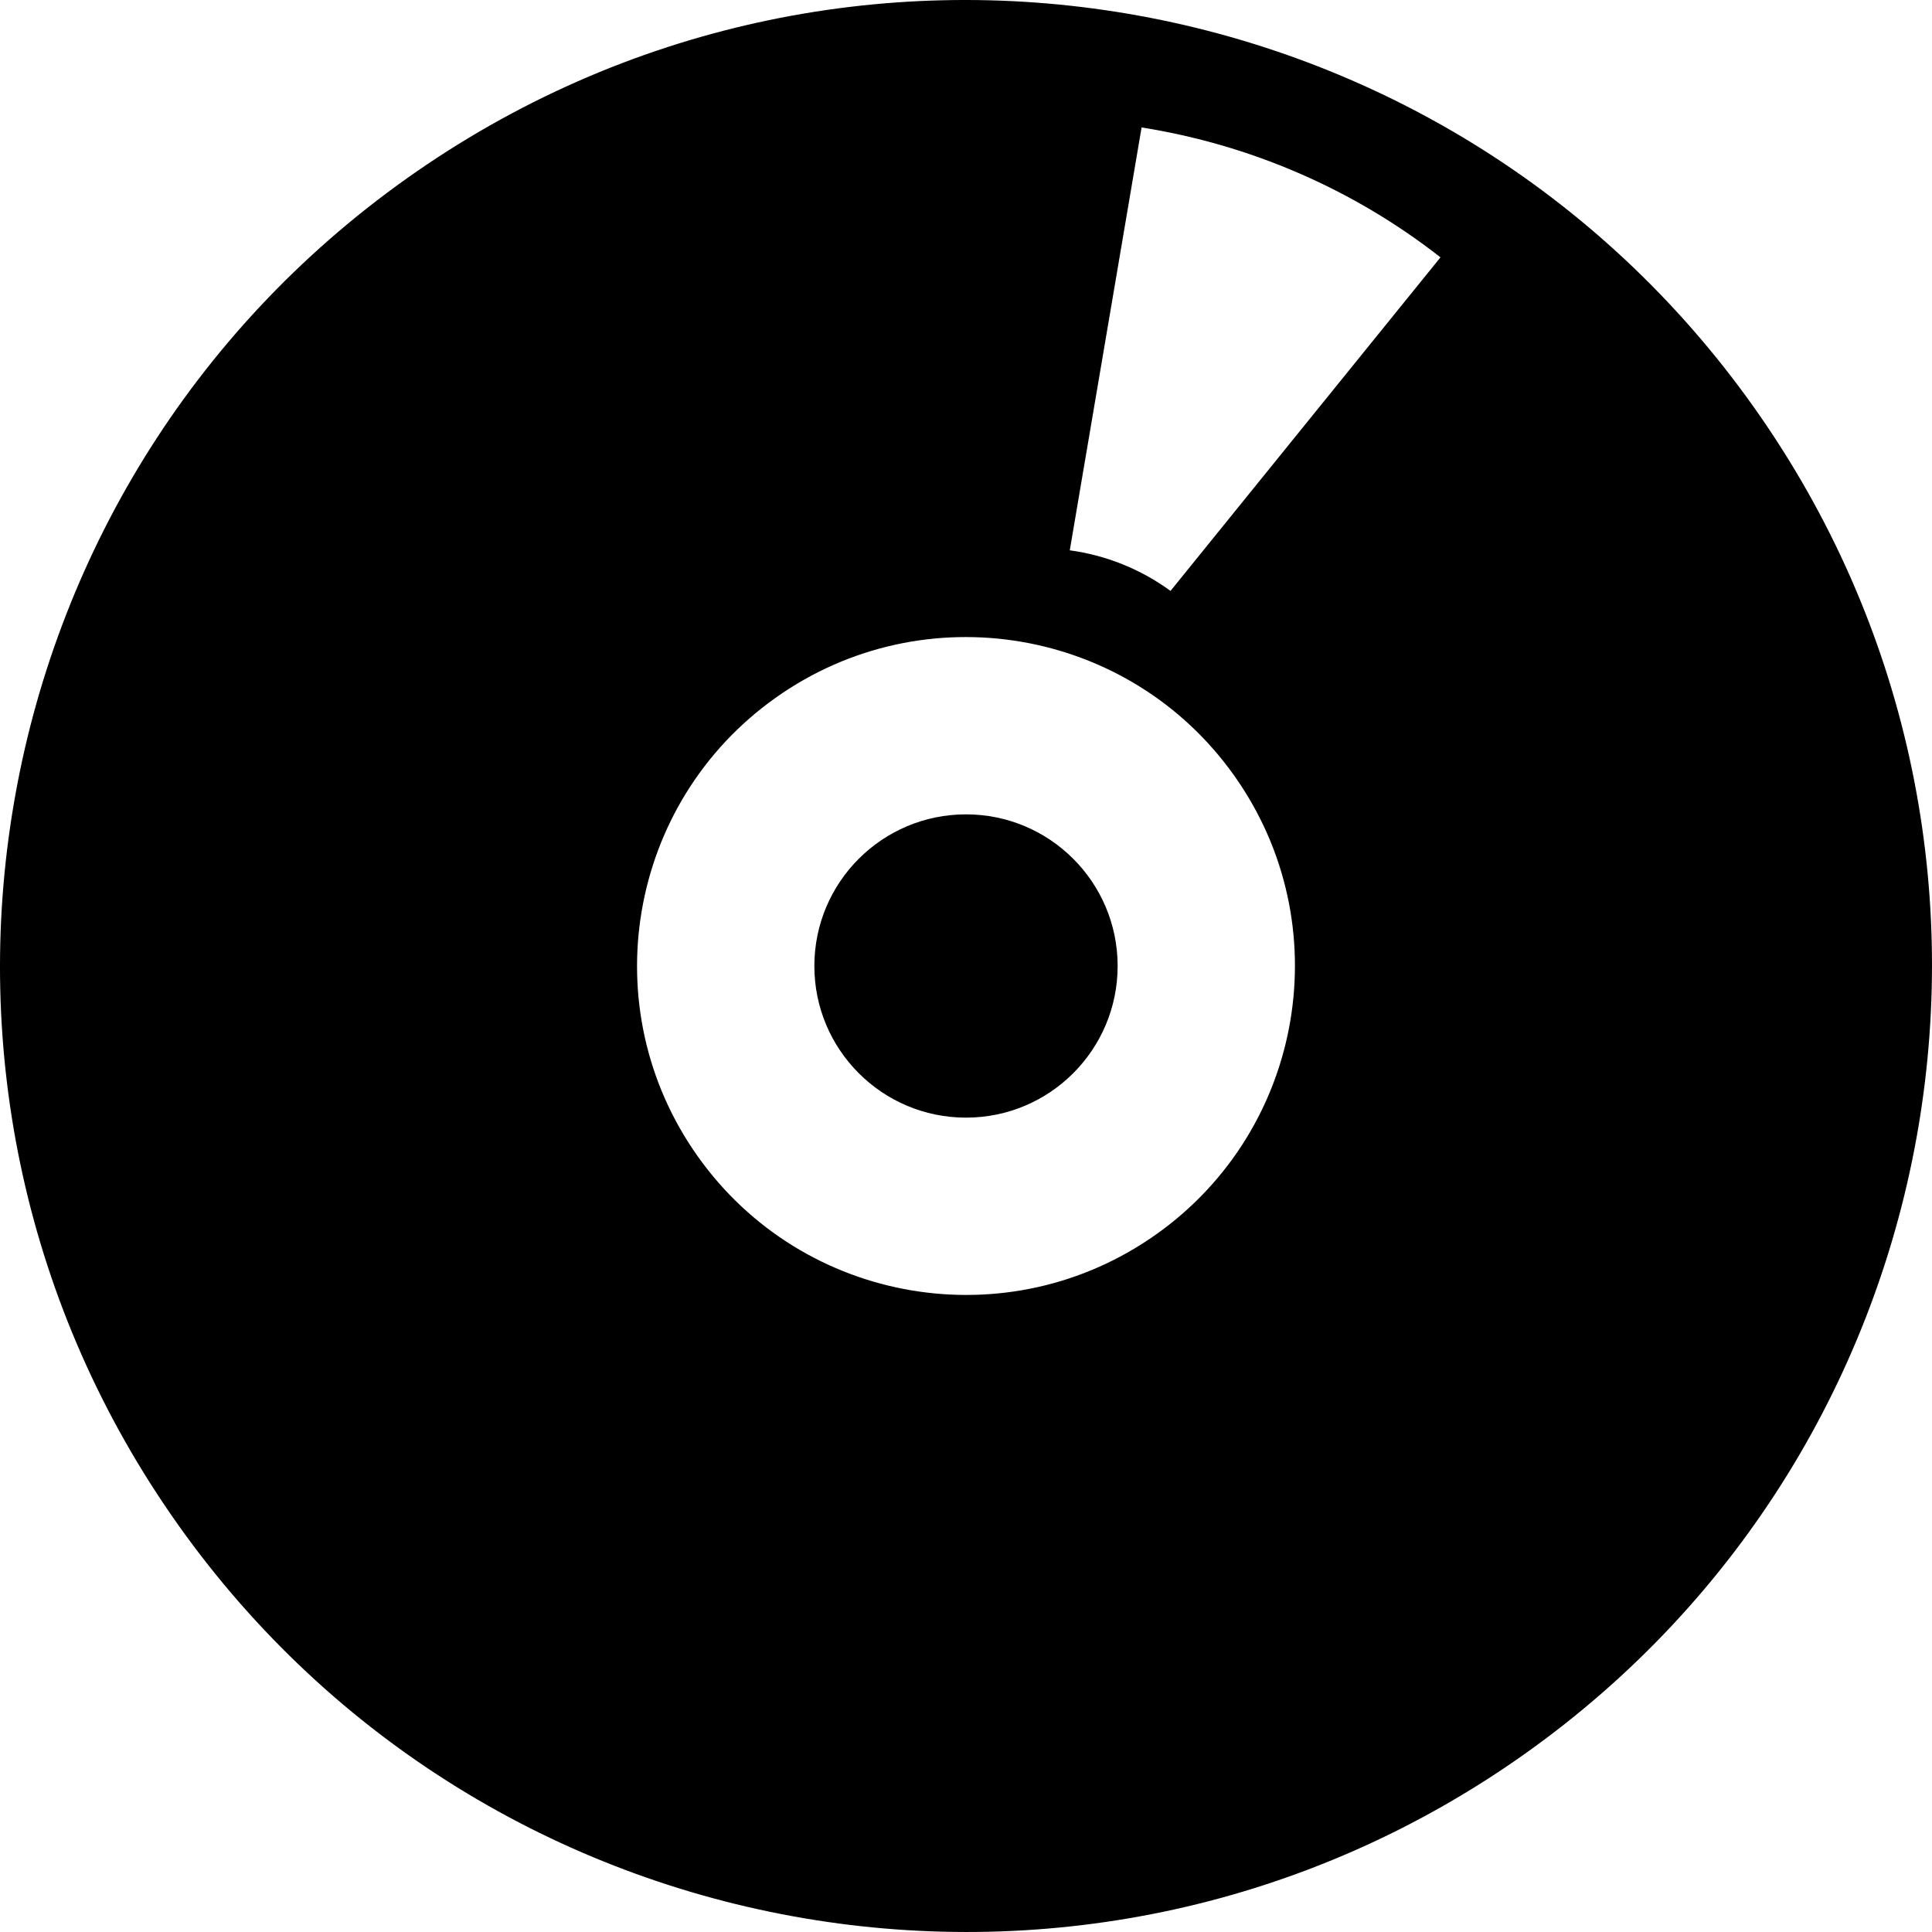 <?xml version="1.0" encoding="iso-8859-1"?>
<!-- Uploaded to: SVG Repo, www.svgrepo.com, Generator: SVG Repo Mixer Tools -->
<!DOCTYPE svg PUBLIC "-//W3C//DTD SVG 1.1//EN" "http://www.w3.org/Graphics/SVG/1.1/DTD/svg11.dtd">
<svg fill="#000000" version="1.1" id="Capa_1" xmlns="http://www.w3.org/2000/svg" xmlns:xlink="http://www.w3.org/1999/xlink" 
	 width="800px" height="800px" viewBox="0 0 377.961 377.961"
	 xml:space="preserve">
<g>
	<g>
		<path d="M343.084,79.62C282.686-5.489,164.728-25.521,79.62,34.876C-5.49,95.274-25.522,213.231,34.876,298.341
			c60.398,85.108,178.355,105.141,263.466,44.742C383.45,282.686,403.483,164.729,343.084,79.62z M226.221,241.458
			c-28.981,20.566-69.15,13.746-89.719-15.236c-20.566-28.982-13.745-69.15,15.236-89.717
			c28.982-20.567,69.152-13.746,89.718,15.236C262.024,180.723,255.202,220.89,226.221,241.458z M228.989,115.602
			c-5.868-4.293-12.661-6.979-19.706-7.943l14.049-82.725c21.047,3.338,41.243,11.928,58.471,25.411L228.989,115.602z"/>
		<circle cx="188.98" cy="188.98" r="29.666"/>
	</g>
</g>
</svg>